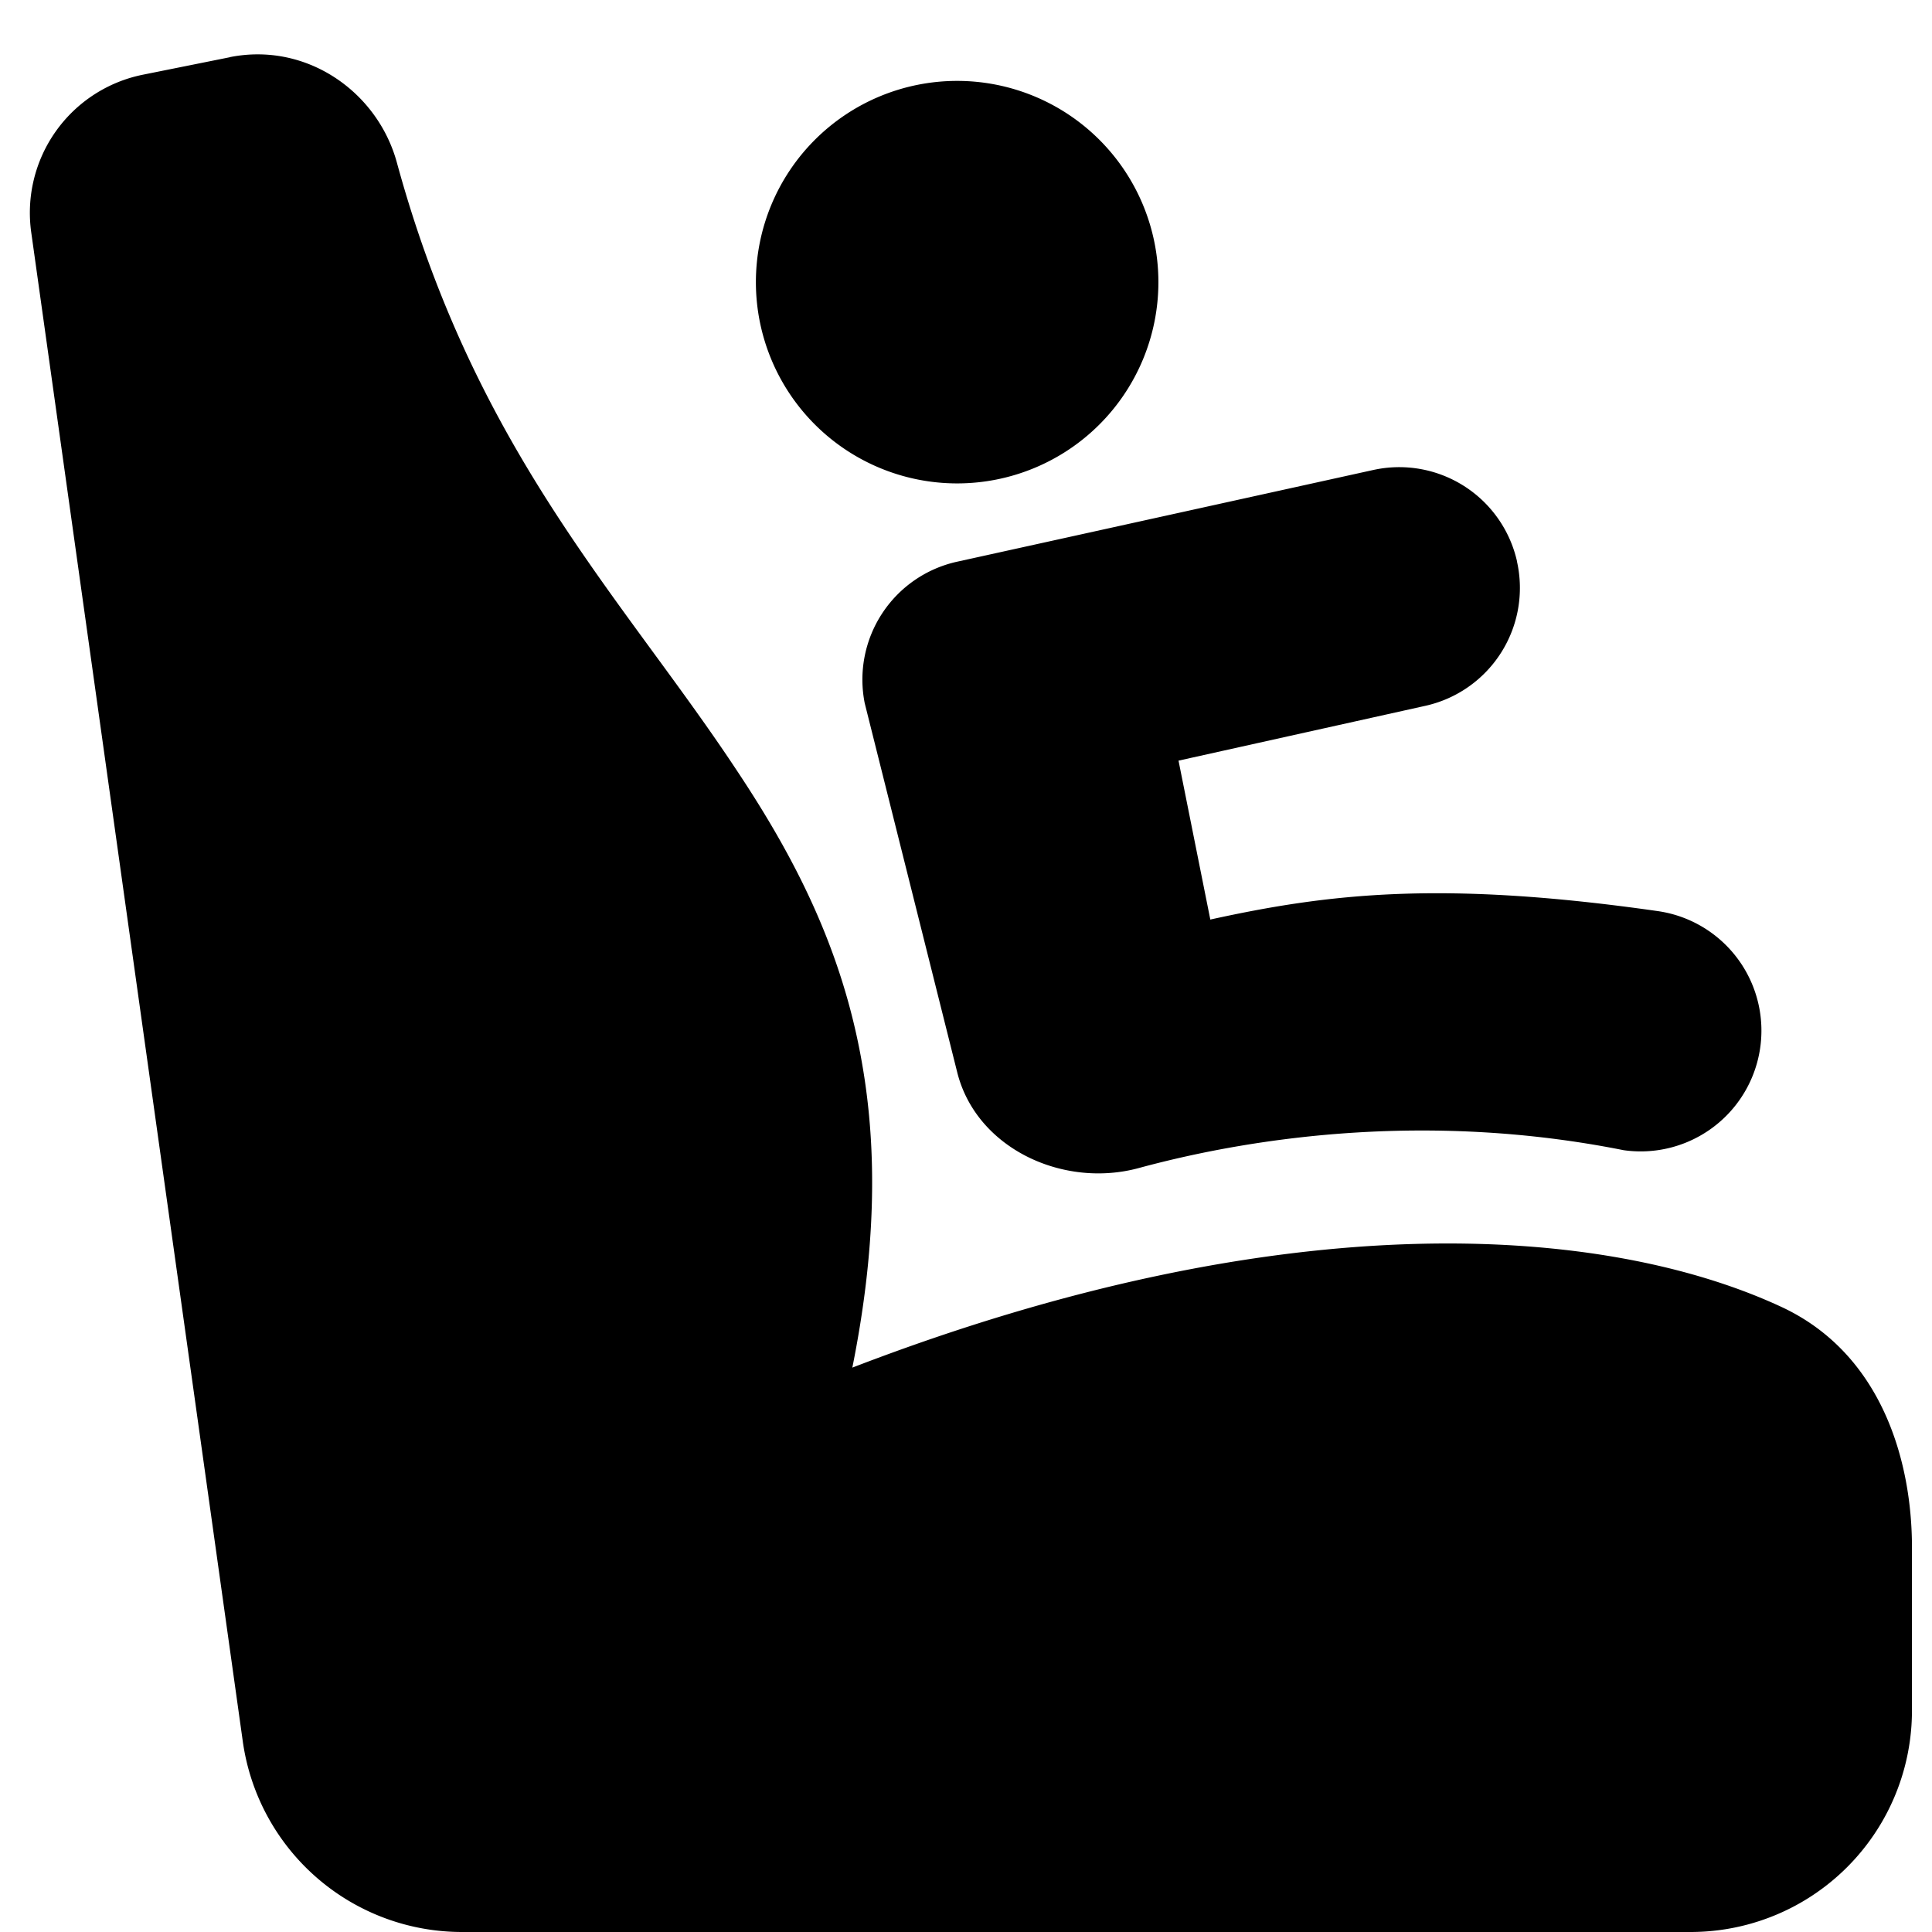 <svg xmlns="http://www.w3.org/2000/svg" fill="none" viewBox="0 0 24 24"><path fill="#000000" fill-rule="evenodd" d="M2.854 0.71c0.954 -0.191 1.836 0.43 2.076 1.309 0.754 2.761 1.997 4.462 3.19 6.092 0.35 0.478 0.695 0.95 1.021 1.442 0.715 1.072 1.321 2.223 1.57 3.67 0.19 1.092 0.168 2.317 -0.123 3.766 5.432 -2.09 9.38 -1.755 11.535 -0.757 1.254 0.58 1.628 1.92 1.628 2.988v2.03A2.75 2.75 0 0 1 21 24H5.74a2.75 2.75 0 0 1 -2.724 -2.368L0.388 2.887A1.75 1.75 0 0 1 1.775 0.928l1.08 -0.217Zm15.991 6.268a1.5 1.5 0 0 1 -1.139 1.79l-3.066 0.681 0.395 1.974c1.48 -0.325 2.883 -0.487 5.558 -0.105a1.5 1.5 0 0 1 -0.424 2.97c-2.345 -0.468 -4.502 -0.191 -6.023 0.222 -0.94 0.255 -2.018 -0.244 -2.255 -1.189l-1.149 -4.585a1.5 1.5 0 0 1 1.146 -1.758l5.168 -1.139a1.5 1.5 0 0 1 1.79 1.139Zm-6.955 -0.973a2.5 2.5 0 1 0 0 -5 2.5 2.5 0 0 0 0 5Z" clip-rule="evenodd" stroke-width="1"></path></svg>
